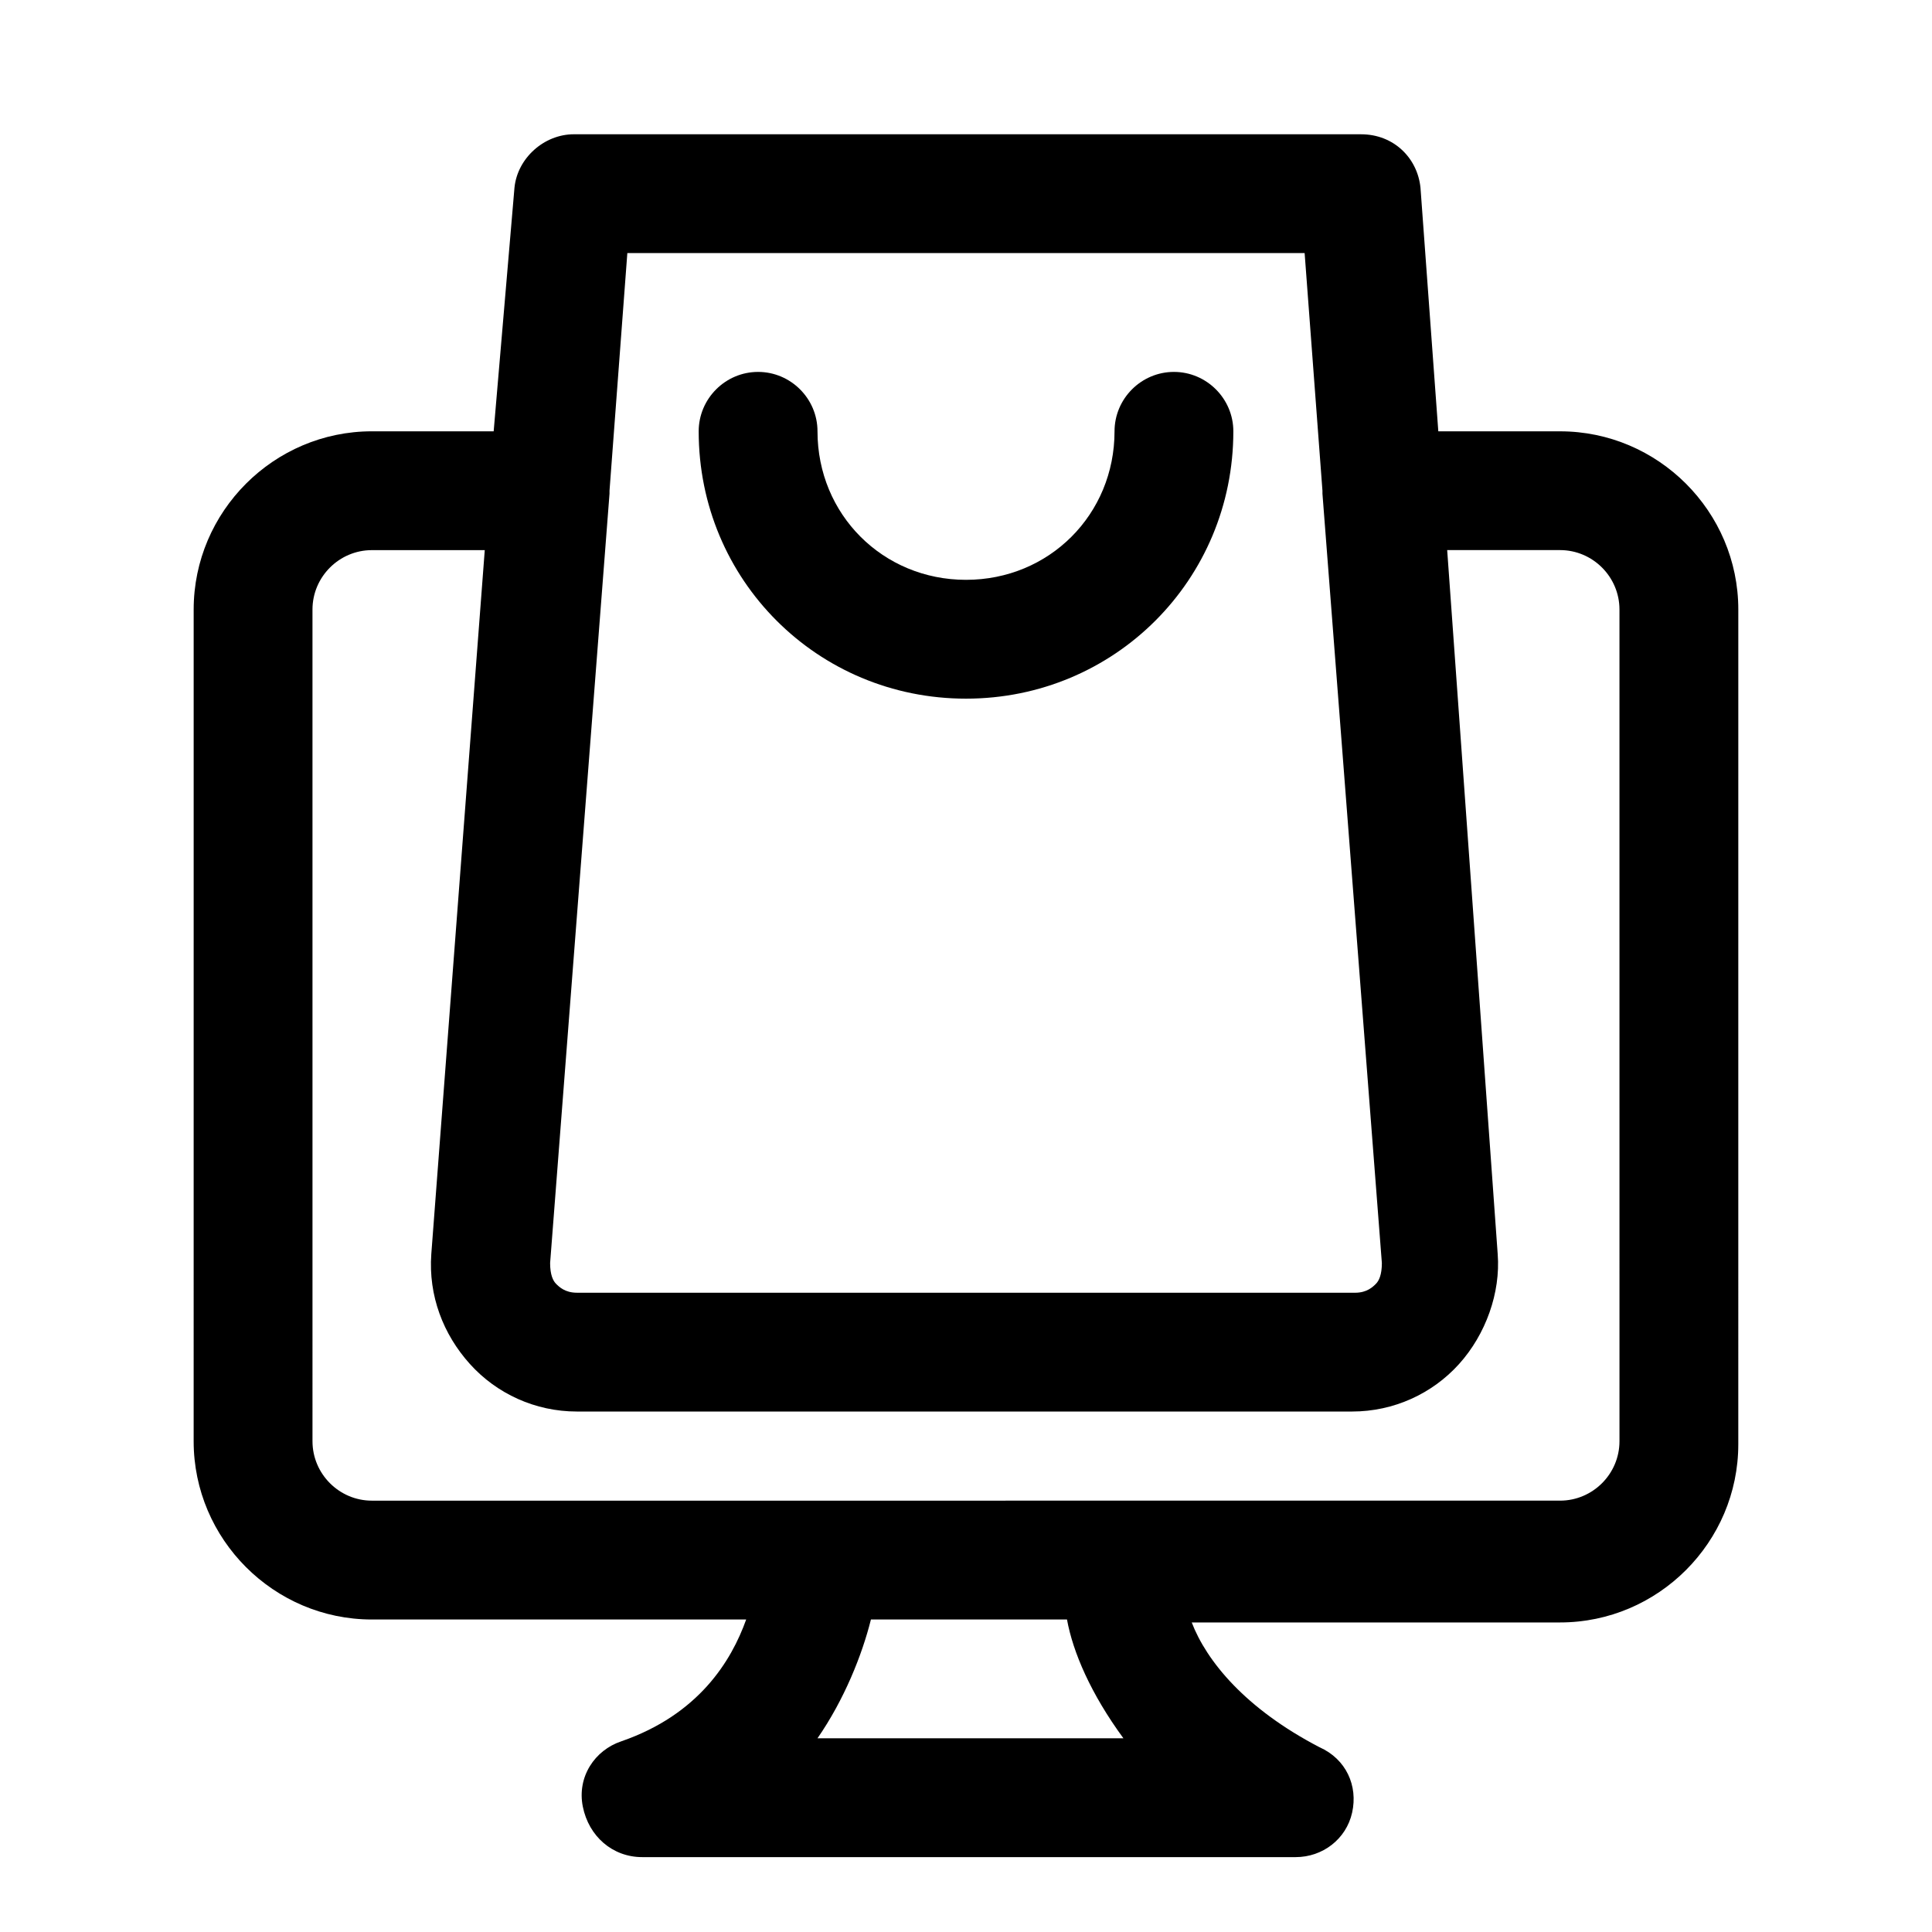 <?xml version="1.0" encoding="UTF-8"?>
<!-- Uploaded to: SVG Repo, www.svgrepo.com, Generator: SVG Repo Mixer Tools -->
<svg fill="#000000" width="800px" height="800px" version="1.1" viewBox="144 144 512 512" xmlns="http://www.w3.org/2000/svg">
 <g>
  <path d="m242.56 573.18h99.188c-3.938 11.02-12.594 25.191-33.062 32.273-7.086 2.363-11.809 9.445-10.234 17.32 1.574 7.871 7.871 13.383 15.742 13.383h173.18c7.086 0 13.383-4.723 14.957-11.809 1.574-7.086-1.574-14.168-8.66-17.32-19.68-10.234-29.914-22.828-33.852-33.062h97.617c25.977 0 47.23-21.254 47.23-47.23l0.004-221.2c0-25.977-21.254-47.23-47.23-47.23h-32.273l-4.723-64.551c-0.789-7.871-7.086-14.168-15.742-14.168l-208.62-0.004c-7.871 0-14.957 6.297-15.742 14.168l-5.512 64.551h-32.273c-25.977 0-47.23 21.254-47.23 47.23l-0.004 220.42c0 25.98 21.258 47.234 47.234 47.234zm199.16 31.488h-81.082c7.086-10.234 11.809-22.043 14.168-31.488h51.957c1.574 8.66 6.301 19.68 14.957 31.488zm48.02-393.6 4.723 62.977v0.789l15.746 203.88c0 3.148-0.789 4.723-1.574 5.512-0.789 0.789-2.363 2.363-5.512 2.363l-206.25-0.004c-3.148 0-4.723-1.574-5.512-2.363-0.785-0.785-1.574-2.359-1.574-5.508l15.742-203.89v-0.789l4.723-62.977zm-262.93 94.465c0-8.66 7.086-15.742 15.742-15.742h29.914l-14.168 186.56c-0.789 11.02 3.148 21.254 10.234 29.125 7.086 7.871 17.32 12.594 28.34 12.594h205.46c11.02 0 21.254-4.723 28.34-12.594 7.086-7.871 11.02-18.895 10.234-29.125l-13.387-186.57h29.914c8.66 0 15.742 7.086 15.742 15.742l0.004 220.42c0 8.66-7.086 15.742-15.742 15.742l-314.88 0.004c-8.66 0-15.742-7.086-15.742-15.742z"/>
  <path d="m400 329.15c39.359 0 70.848-31.488 70.848-70.848 0-8.66-7.086-15.742-15.742-15.742-8.66 0-15.742 7.086-15.742 15.742 0 22.043-17.32 39.359-39.359 39.359-22.043 0-39.359-17.32-39.359-39.359 0-8.66-7.086-15.742-15.742-15.742-8.66 0-15.742 7.086-15.742 15.742-0.012 39.363 31.477 70.848 70.84 70.848z"/>
 </g>
</svg>